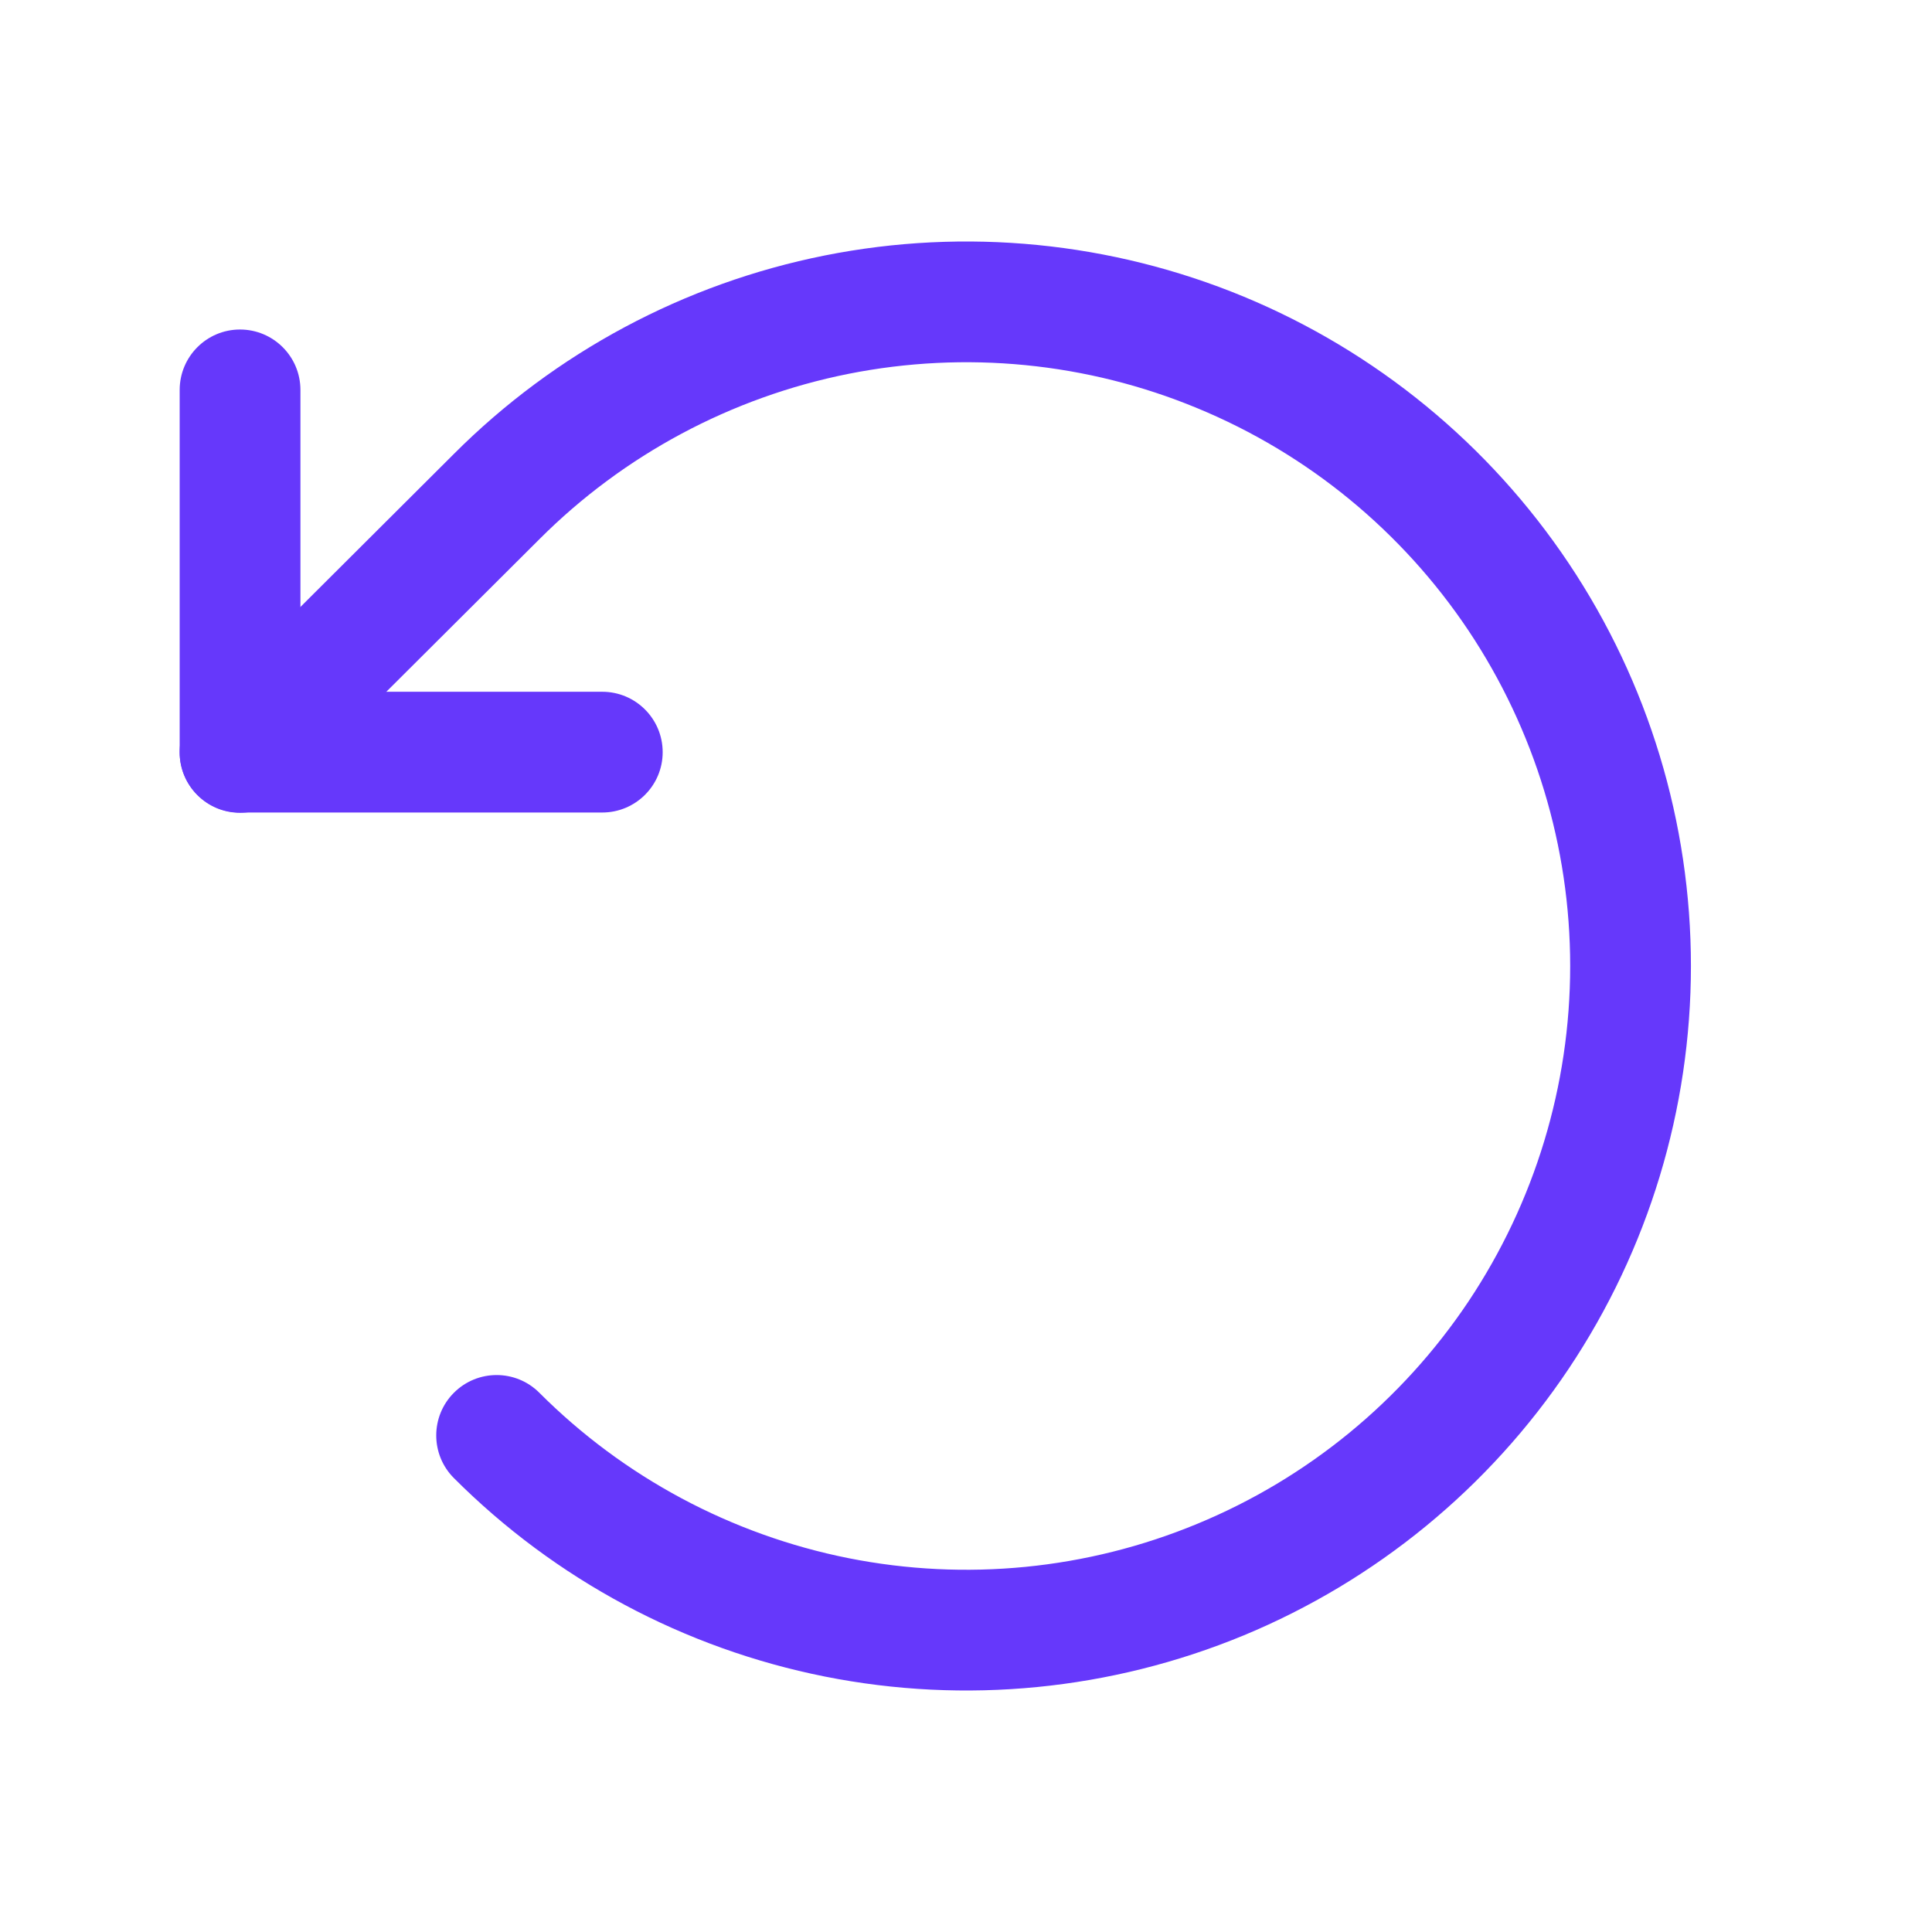 <svg width="18" height="18" viewBox="0 0 18 18" fill="none" xmlns="http://www.w3.org/2000/svg">
<path fill-rule="evenodd" clip-rule="evenodd" d="M2.236 3.07C2.547 3.07 2.799 3.322 2.799 3.633V6.445H5.611C5.922 6.445 6.174 6.697 6.174 7.008C6.174 7.318 5.922 7.57 5.611 7.57H2.236C1.926 7.57 1.674 7.318 1.674 7.008V3.633C1.674 3.322 1.926 3.07 2.236 3.07Z" fill="#6638FB"/>
<path fill-rule="evenodd" clip-rule="evenodd" d="M7.685 2.38C8.995 2.119 10.352 2.253 11.586 2.763C12.819 3.274 13.874 4.139 14.616 5.249C15.358 6.359 15.754 7.665 15.754 9C15.754 10.335 15.358 11.64 14.616 12.751C13.874 13.861 12.819 14.726 11.586 15.237C10.352 15.747 8.995 15.881 7.685 15.62C6.376 15.359 5.173 14.716 4.229 13.771C4.009 13.551 4.01 13.195 4.229 12.976C4.449 12.756 4.805 12.756 5.025 12.976C5.811 13.763 6.814 14.299 7.905 14.517C8.996 14.734 10.127 14.623 11.155 14.197C12.184 13.772 13.062 13.051 13.681 12.126C14.299 11.2 14.629 10.113 14.629 9C14.629 7.887 14.299 6.8 13.681 5.874C13.062 4.949 12.184 4.228 11.155 3.803C10.127 3.377 8.996 3.266 7.905 3.483C6.814 3.701 5.811 4.237 5.025 5.024L5.024 5.025L2.633 7.408C2.413 7.628 2.057 7.627 1.838 7.407C1.619 7.187 1.619 6.831 1.839 6.612L4.229 4.229C4.229 4.229 4.229 4.229 4.229 4.229C5.173 3.284 6.376 2.641 7.685 2.38Z" fill="#6638FB"/>
</svg>
